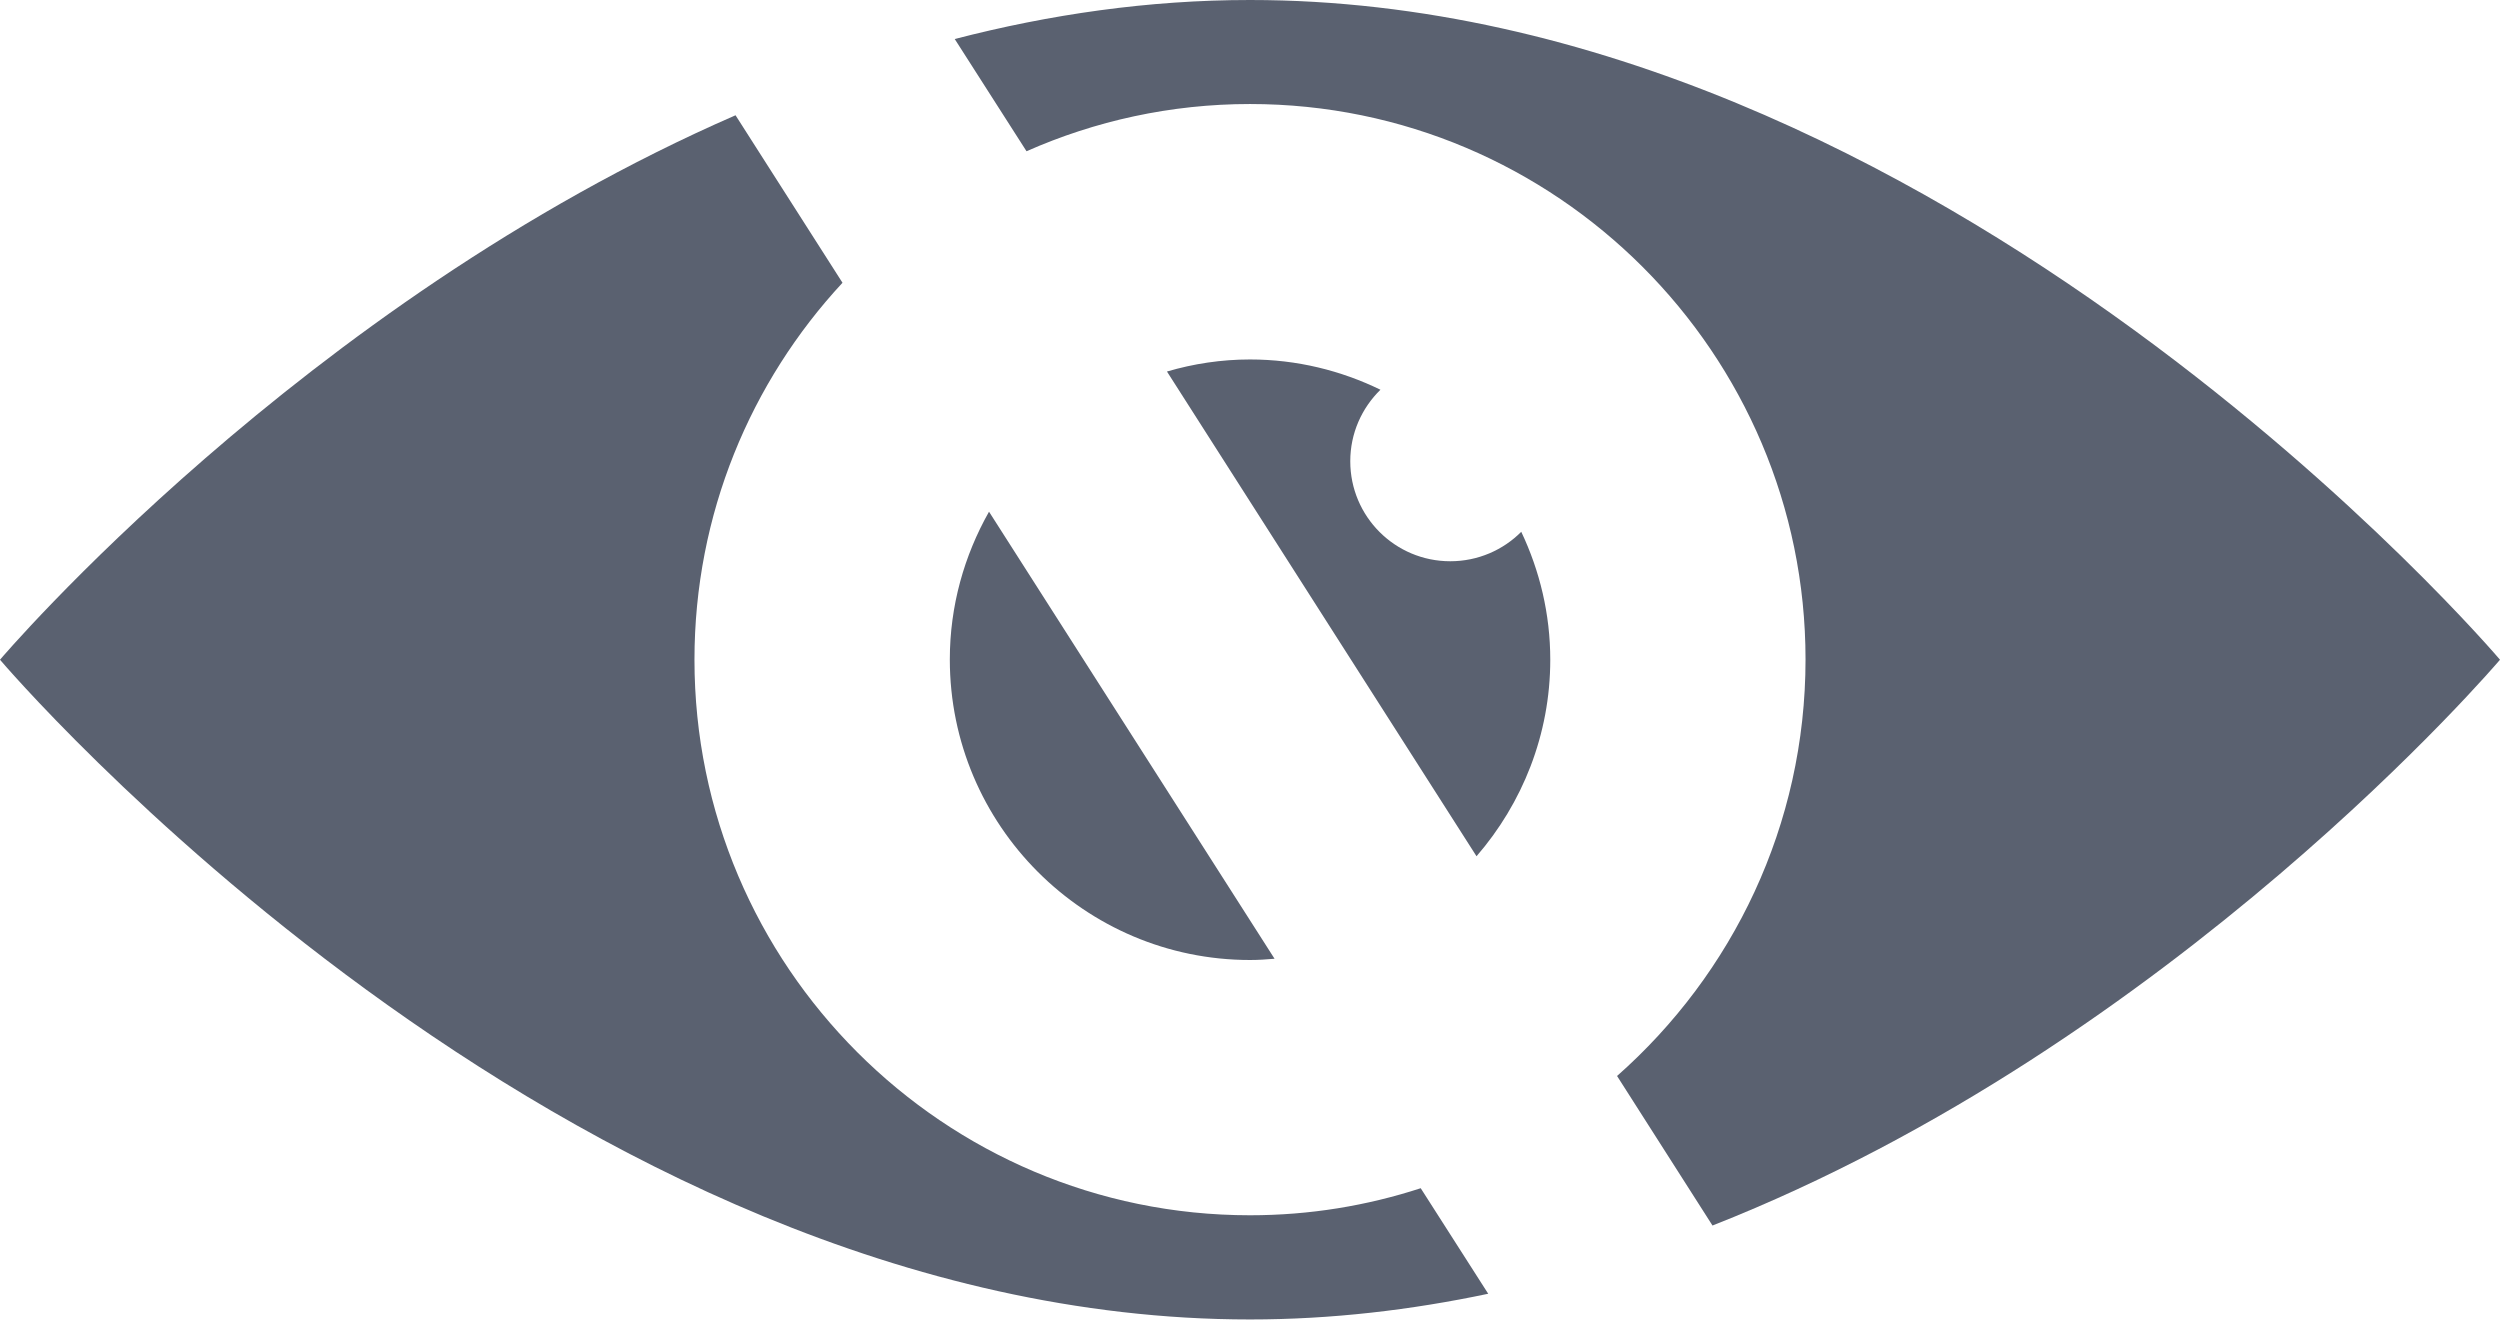 <svg width="28" height="15" viewBox="0 0 28 15" fill="none" xmlns="http://www.w3.org/2000/svg">
<path d="M28 7.389C28 7.389 21.731 0 14 0C12.861 0 11.755 0.162 10.693 0.437L11.497 1.694C12.264 1.355 13.11 1.165 14 1.165C17.43 1.165 20.222 3.956 20.222 7.386C20.222 9.243 19.404 10.909 18.111 12.051L19.18 13.726C24.349 11.69 28 7.389 28 7.389Z" fill="#5A6170"/>
<path d="M14 13.611C10.57 13.611 7.778 10.819 7.778 7.389C7.778 5.759 8.408 4.275 9.436 3.167L8.238 1.291C3.382 3.407 0 7.389 0 7.389C0 7.389 6.269 14.778 14 14.778C14.913 14.778 15.806 14.672 16.668 14.49L15.912 13.308C15.31 13.504 14.669 13.611 14 13.611Z" fill="#5A6170"/>
<path d="M17.363 7.389C17.363 6.877 17.245 6.392 17.038 5.956C16.836 6.16 16.553 6.286 16.243 6.286C15.624 6.286 15.123 5.785 15.123 5.166C15.123 4.852 15.252 4.57 15.461 4.365C15.019 4.15 14.524 4.026 14 4.026C13.678 4.026 13.367 4.074 13.07 4.161L16.537 9.59C17.049 8.999 17.363 8.229 17.363 7.389Z" fill="#5A6170"/>
<path d="M14.001 10.752C14.093 10.752 14.182 10.746 14.275 10.738L11.077 5.731C10.8 6.221 10.638 6.784 10.638 7.386C10.638 9.243 12.147 10.752 14.001 10.752Z" fill="#5A6170"/>
</svg>
